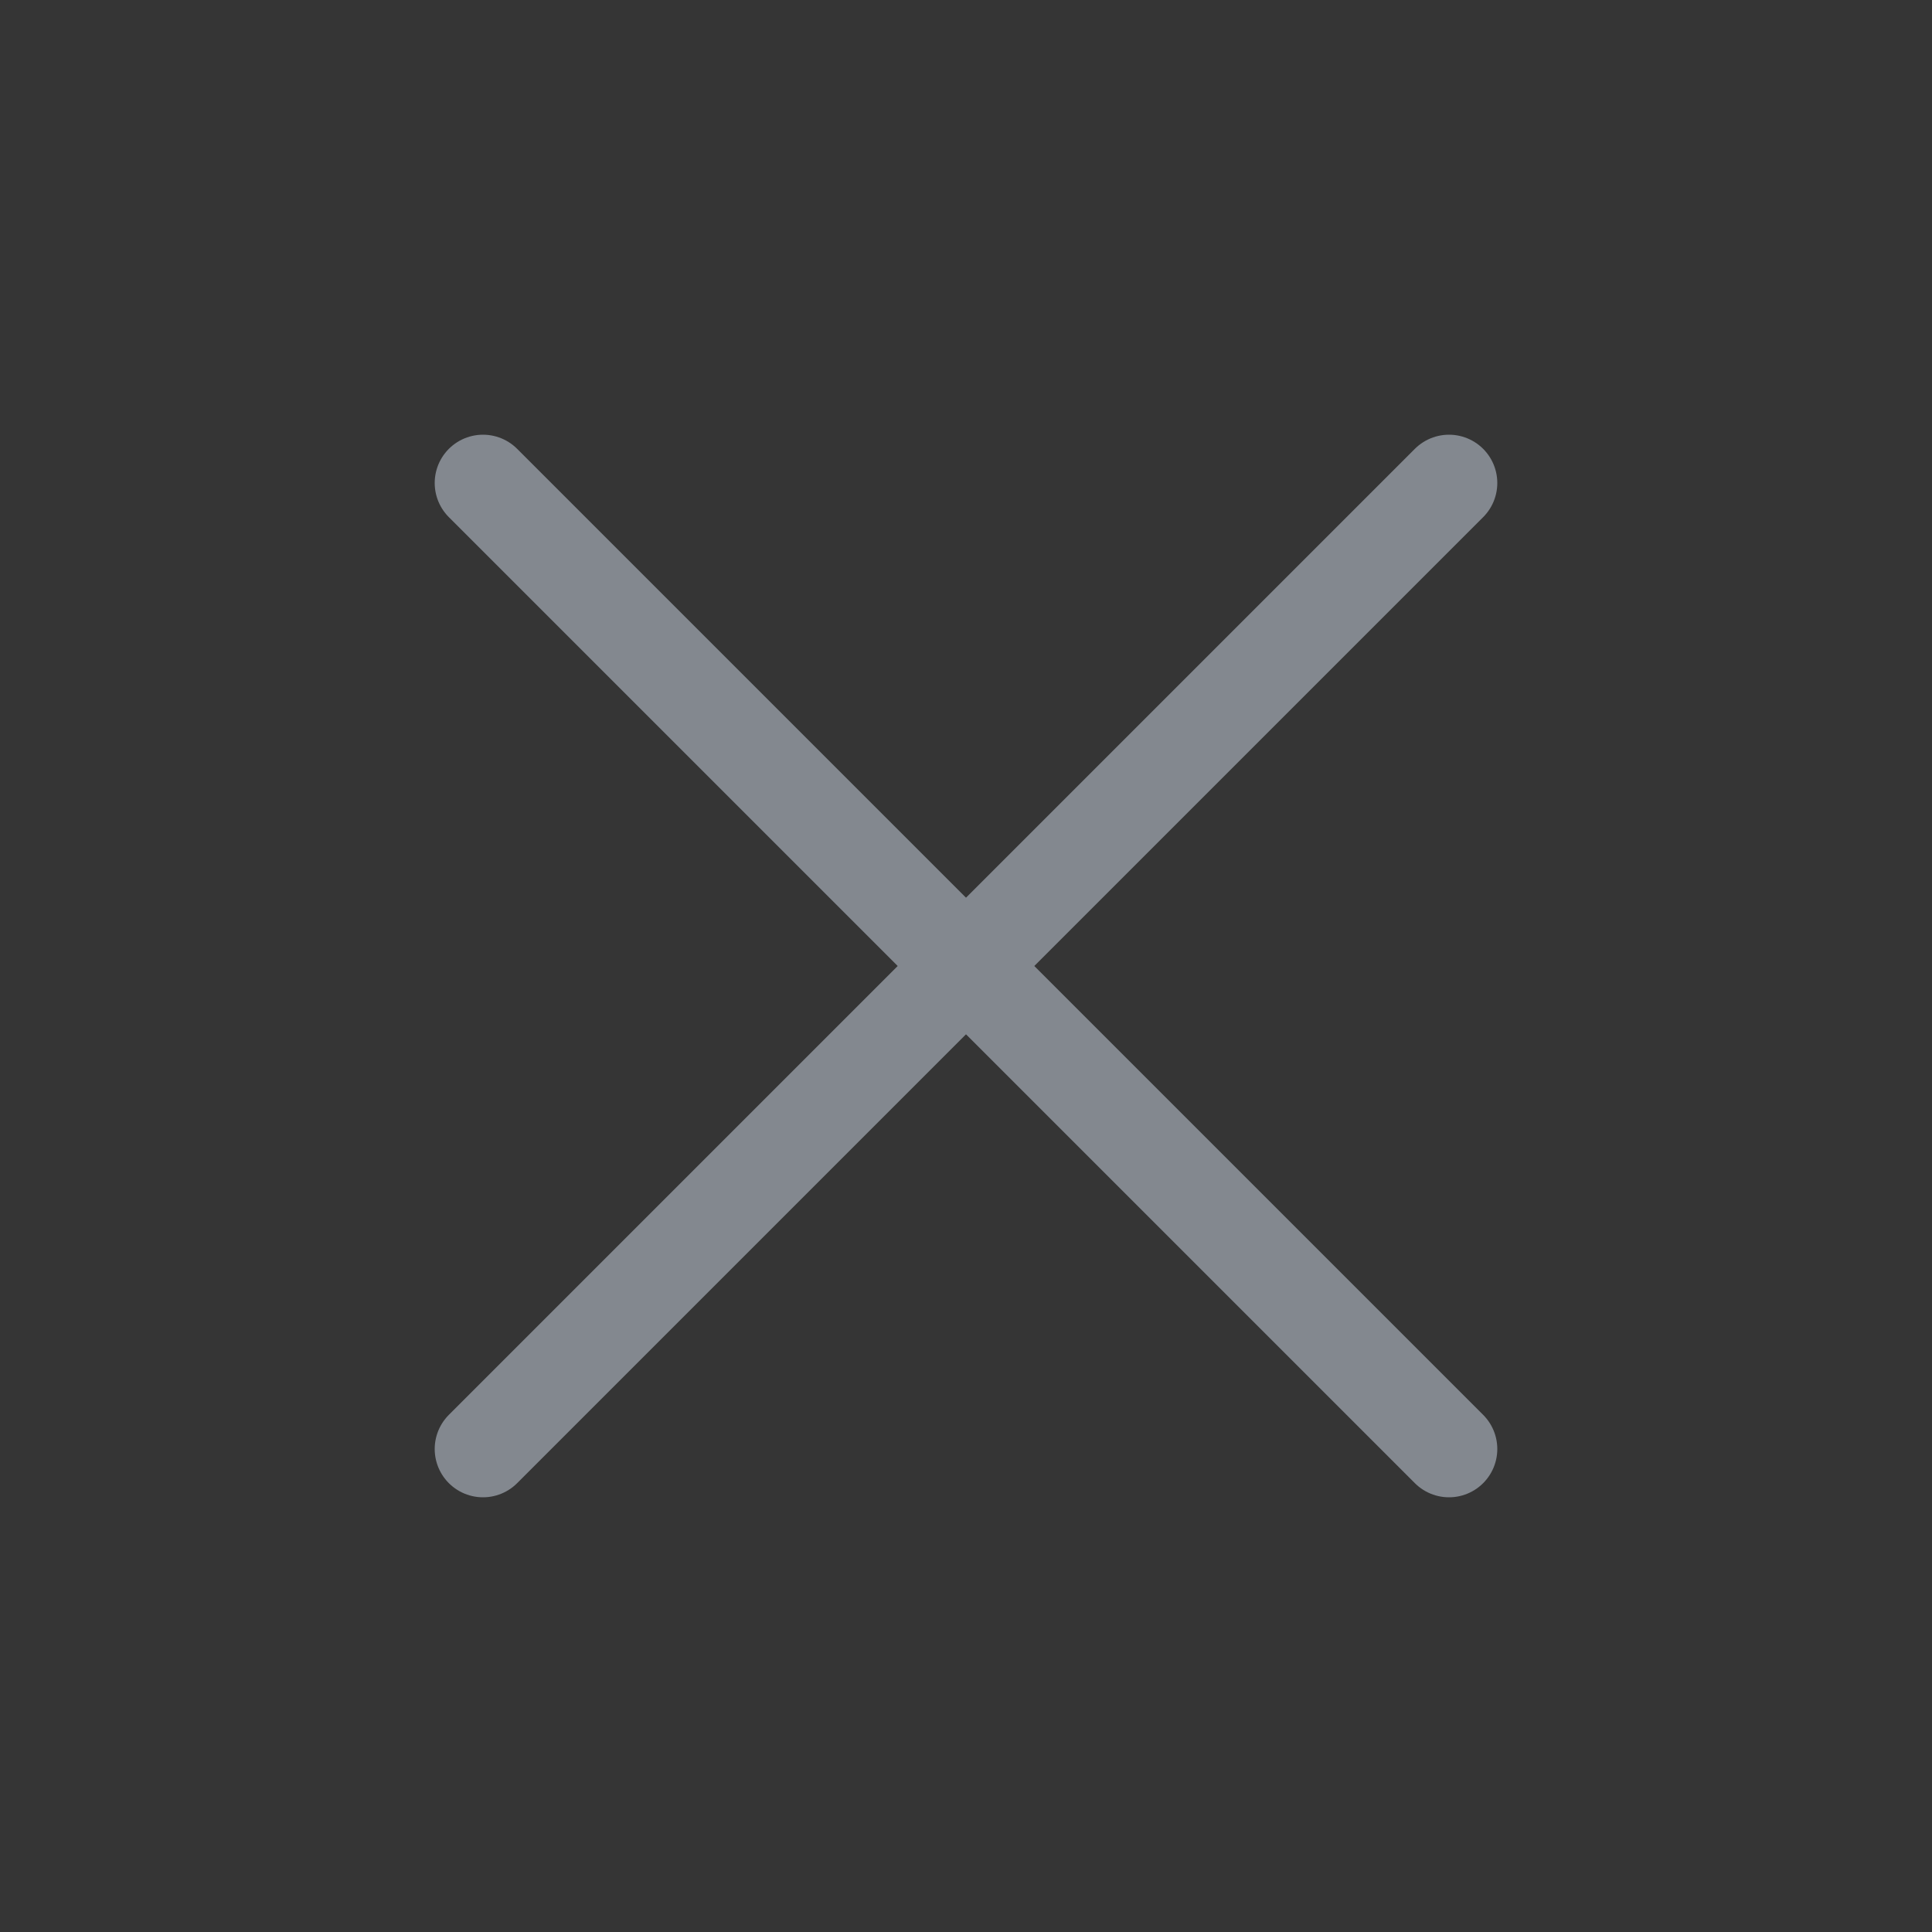 <svg width="40" height="40" fill="none" xmlns="http://www.w3.org/2000/svg"><rect width="100%" height="100%" fill="#333333" stroke="none"/><path fill="#fff" fill-opacity=".01" style="mix-blend-mode:multiply" d="M0 0h40v40H0z"/><path d="M30 10L10 30m0-20l20 20" stroke="#83888F" stroke-width="2" stroke-linecap="round" stroke-linejoin="round"/></svg>
